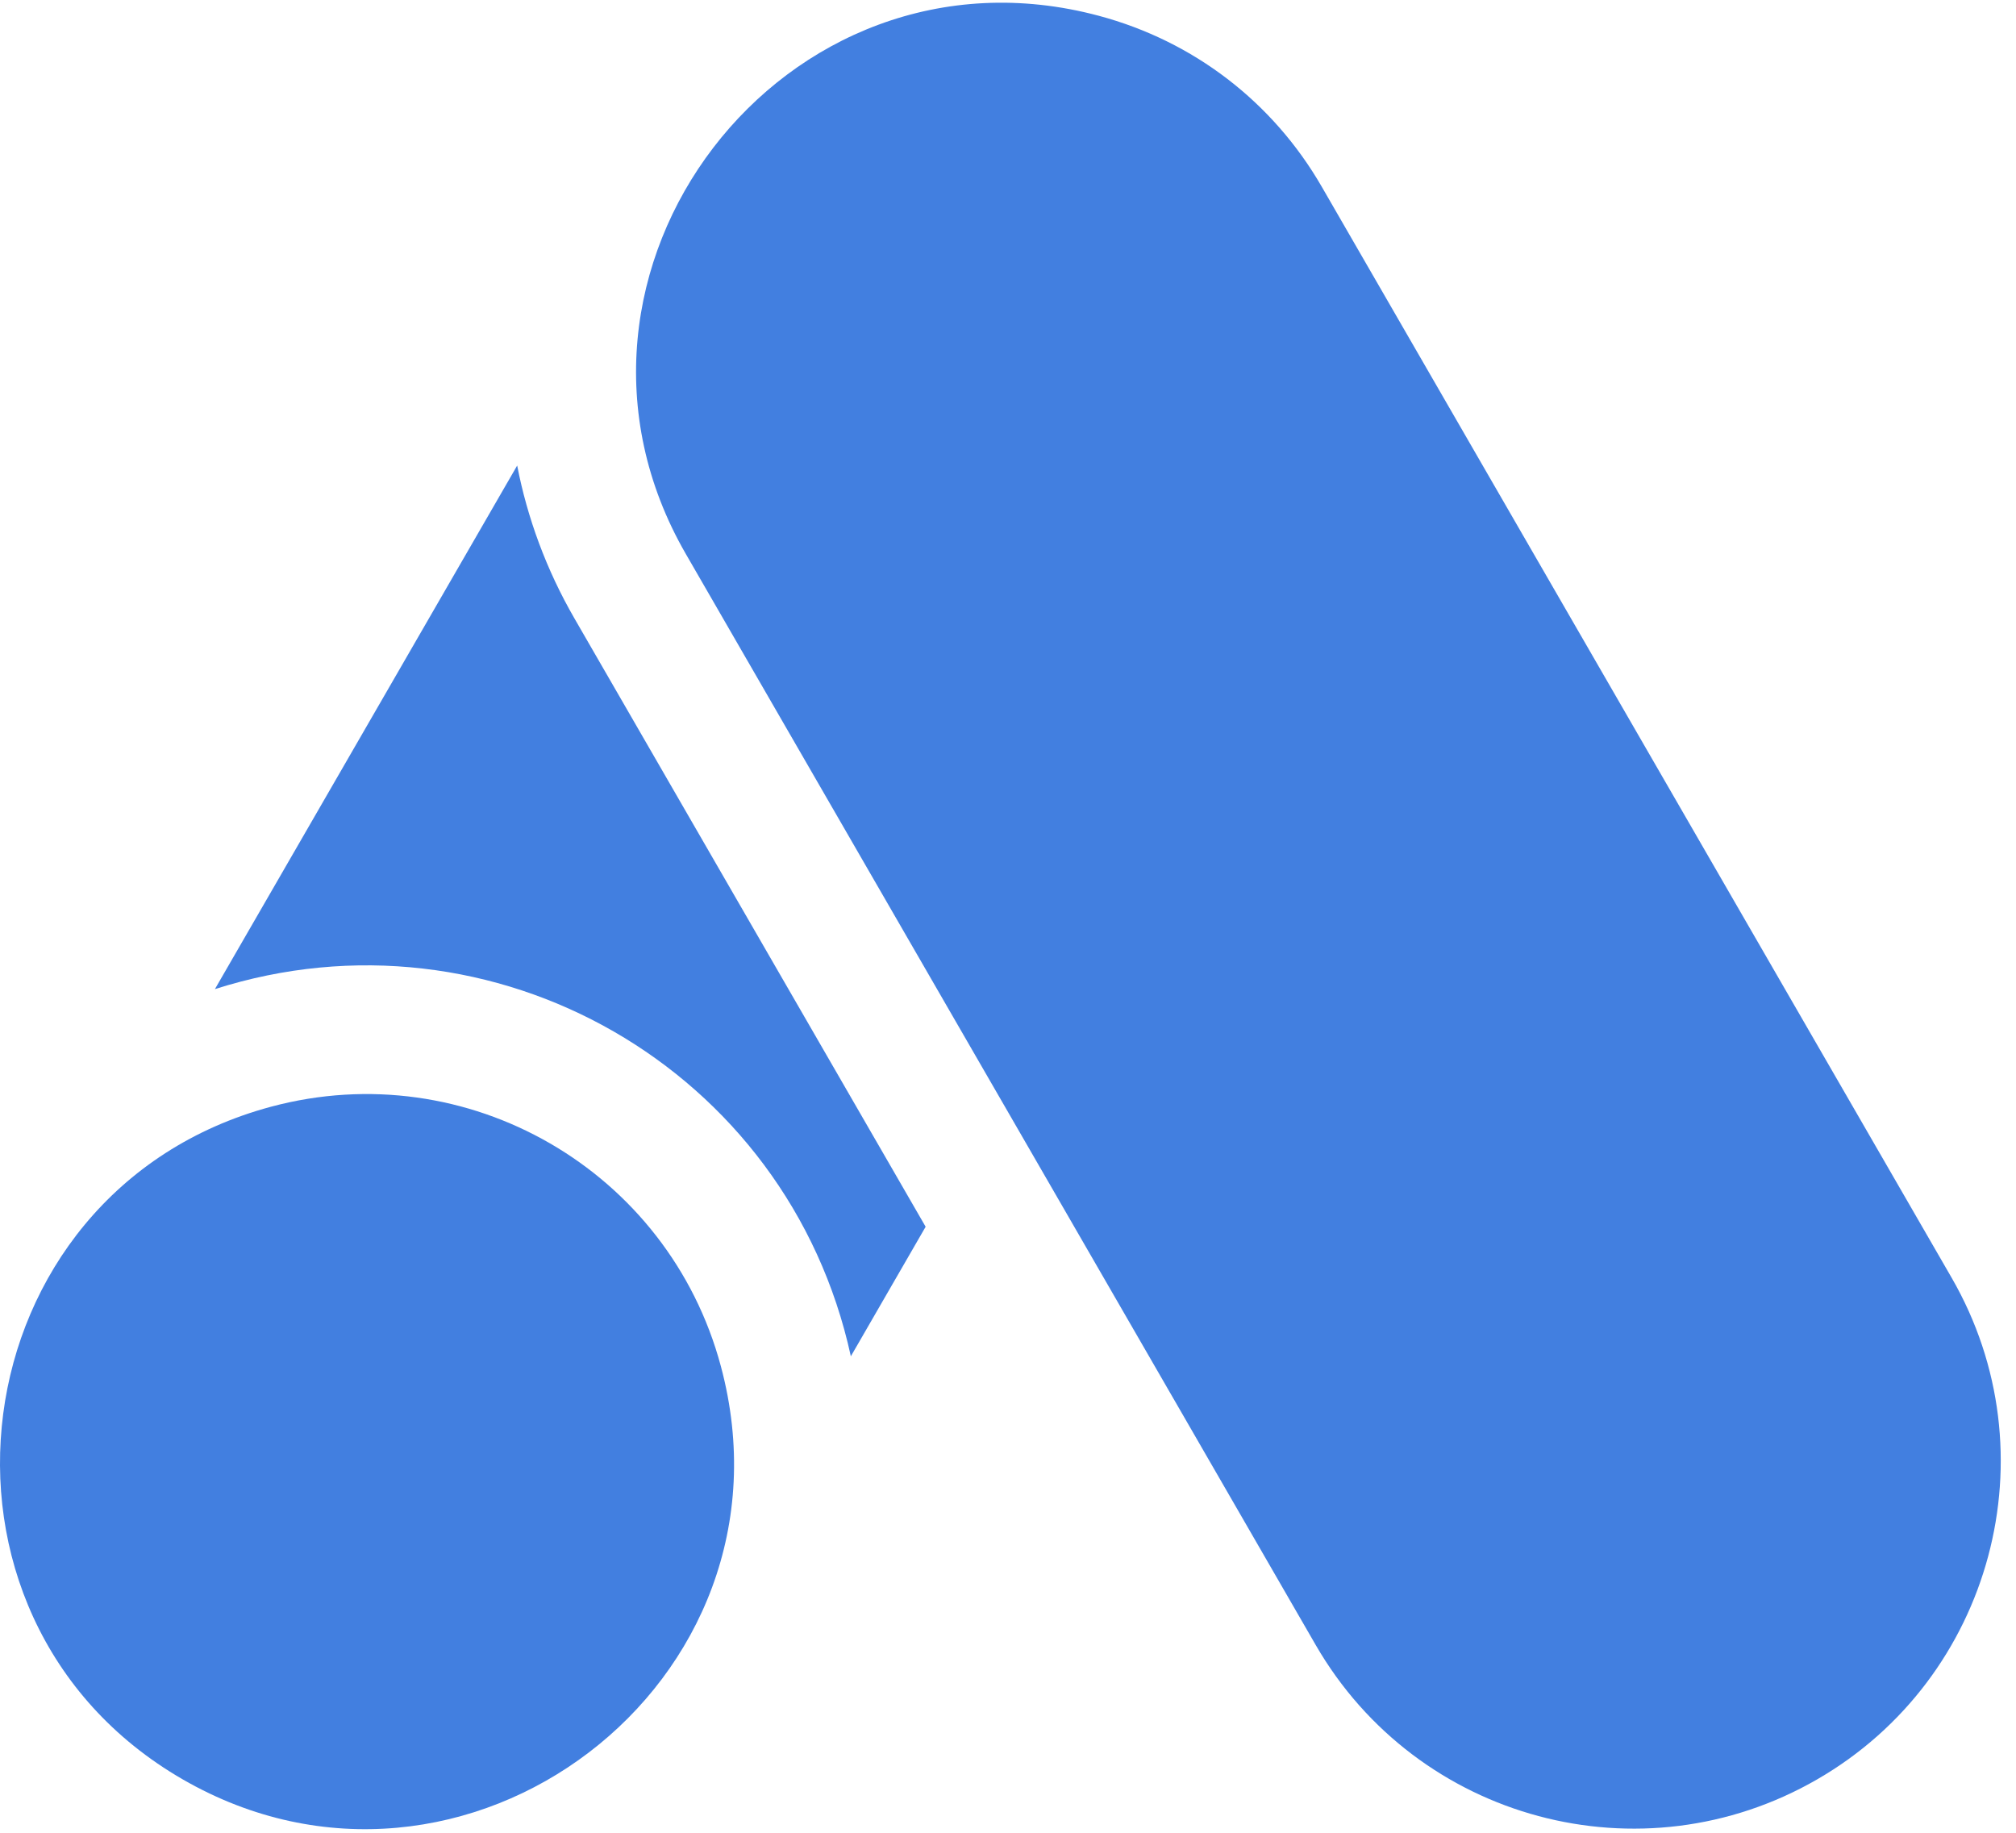 <?xml version="1.0" encoding="UTF-8"?> <svg xmlns="http://www.w3.org/2000/svg" xmlns:xlink="http://www.w3.org/1999/xlink" width="110px" height="100px" viewBox="0 0 110 100" version="1.1"><title>icn_google_ads</title><g id="Symbols" stroke="none" stroke-width="1" fill="none" fill-rule="evenodd"><g id="services" transform="translate(-416, -255)" fill="#427FE0" fill-rule="nonzero"><g id="Group" transform="translate(0, 215)"><g id="icn_google_ads" transform="translate(416, 40)"><path d="M39.334,74.548 C36.469,63.854 25.495,57.516 14.798,60.382 C-2.401,64.991 -5.387,88.219 9.966,97.084 C25.284,105.927 43.968,91.84 39.334,74.548 L39.334,74.548 Z" id="Path"></path><path d="M106.488,69.717 L72.124,10.196 C69.449,5.562 65.128,2.247 59.959,0.862 C42.762,-3.747 28.56,14.877 37.424,30.23 L71.788,89.751 C77.323,99.337 89.563,102.622 99.155,97.084 C108.722,91.56 112.012,79.283 106.488,69.717 Z" id="Path"></path><path d="M46.425,74.002 L50.506,66.934 L31.343,33.741 C29.806,31.079 28.775,28.262 28.219,25.401 L11.726,53.968 C26.895,49.125 43.002,58.291 46.425,74.002 Z" id="Path"></path></g></g></g></g></svg> 